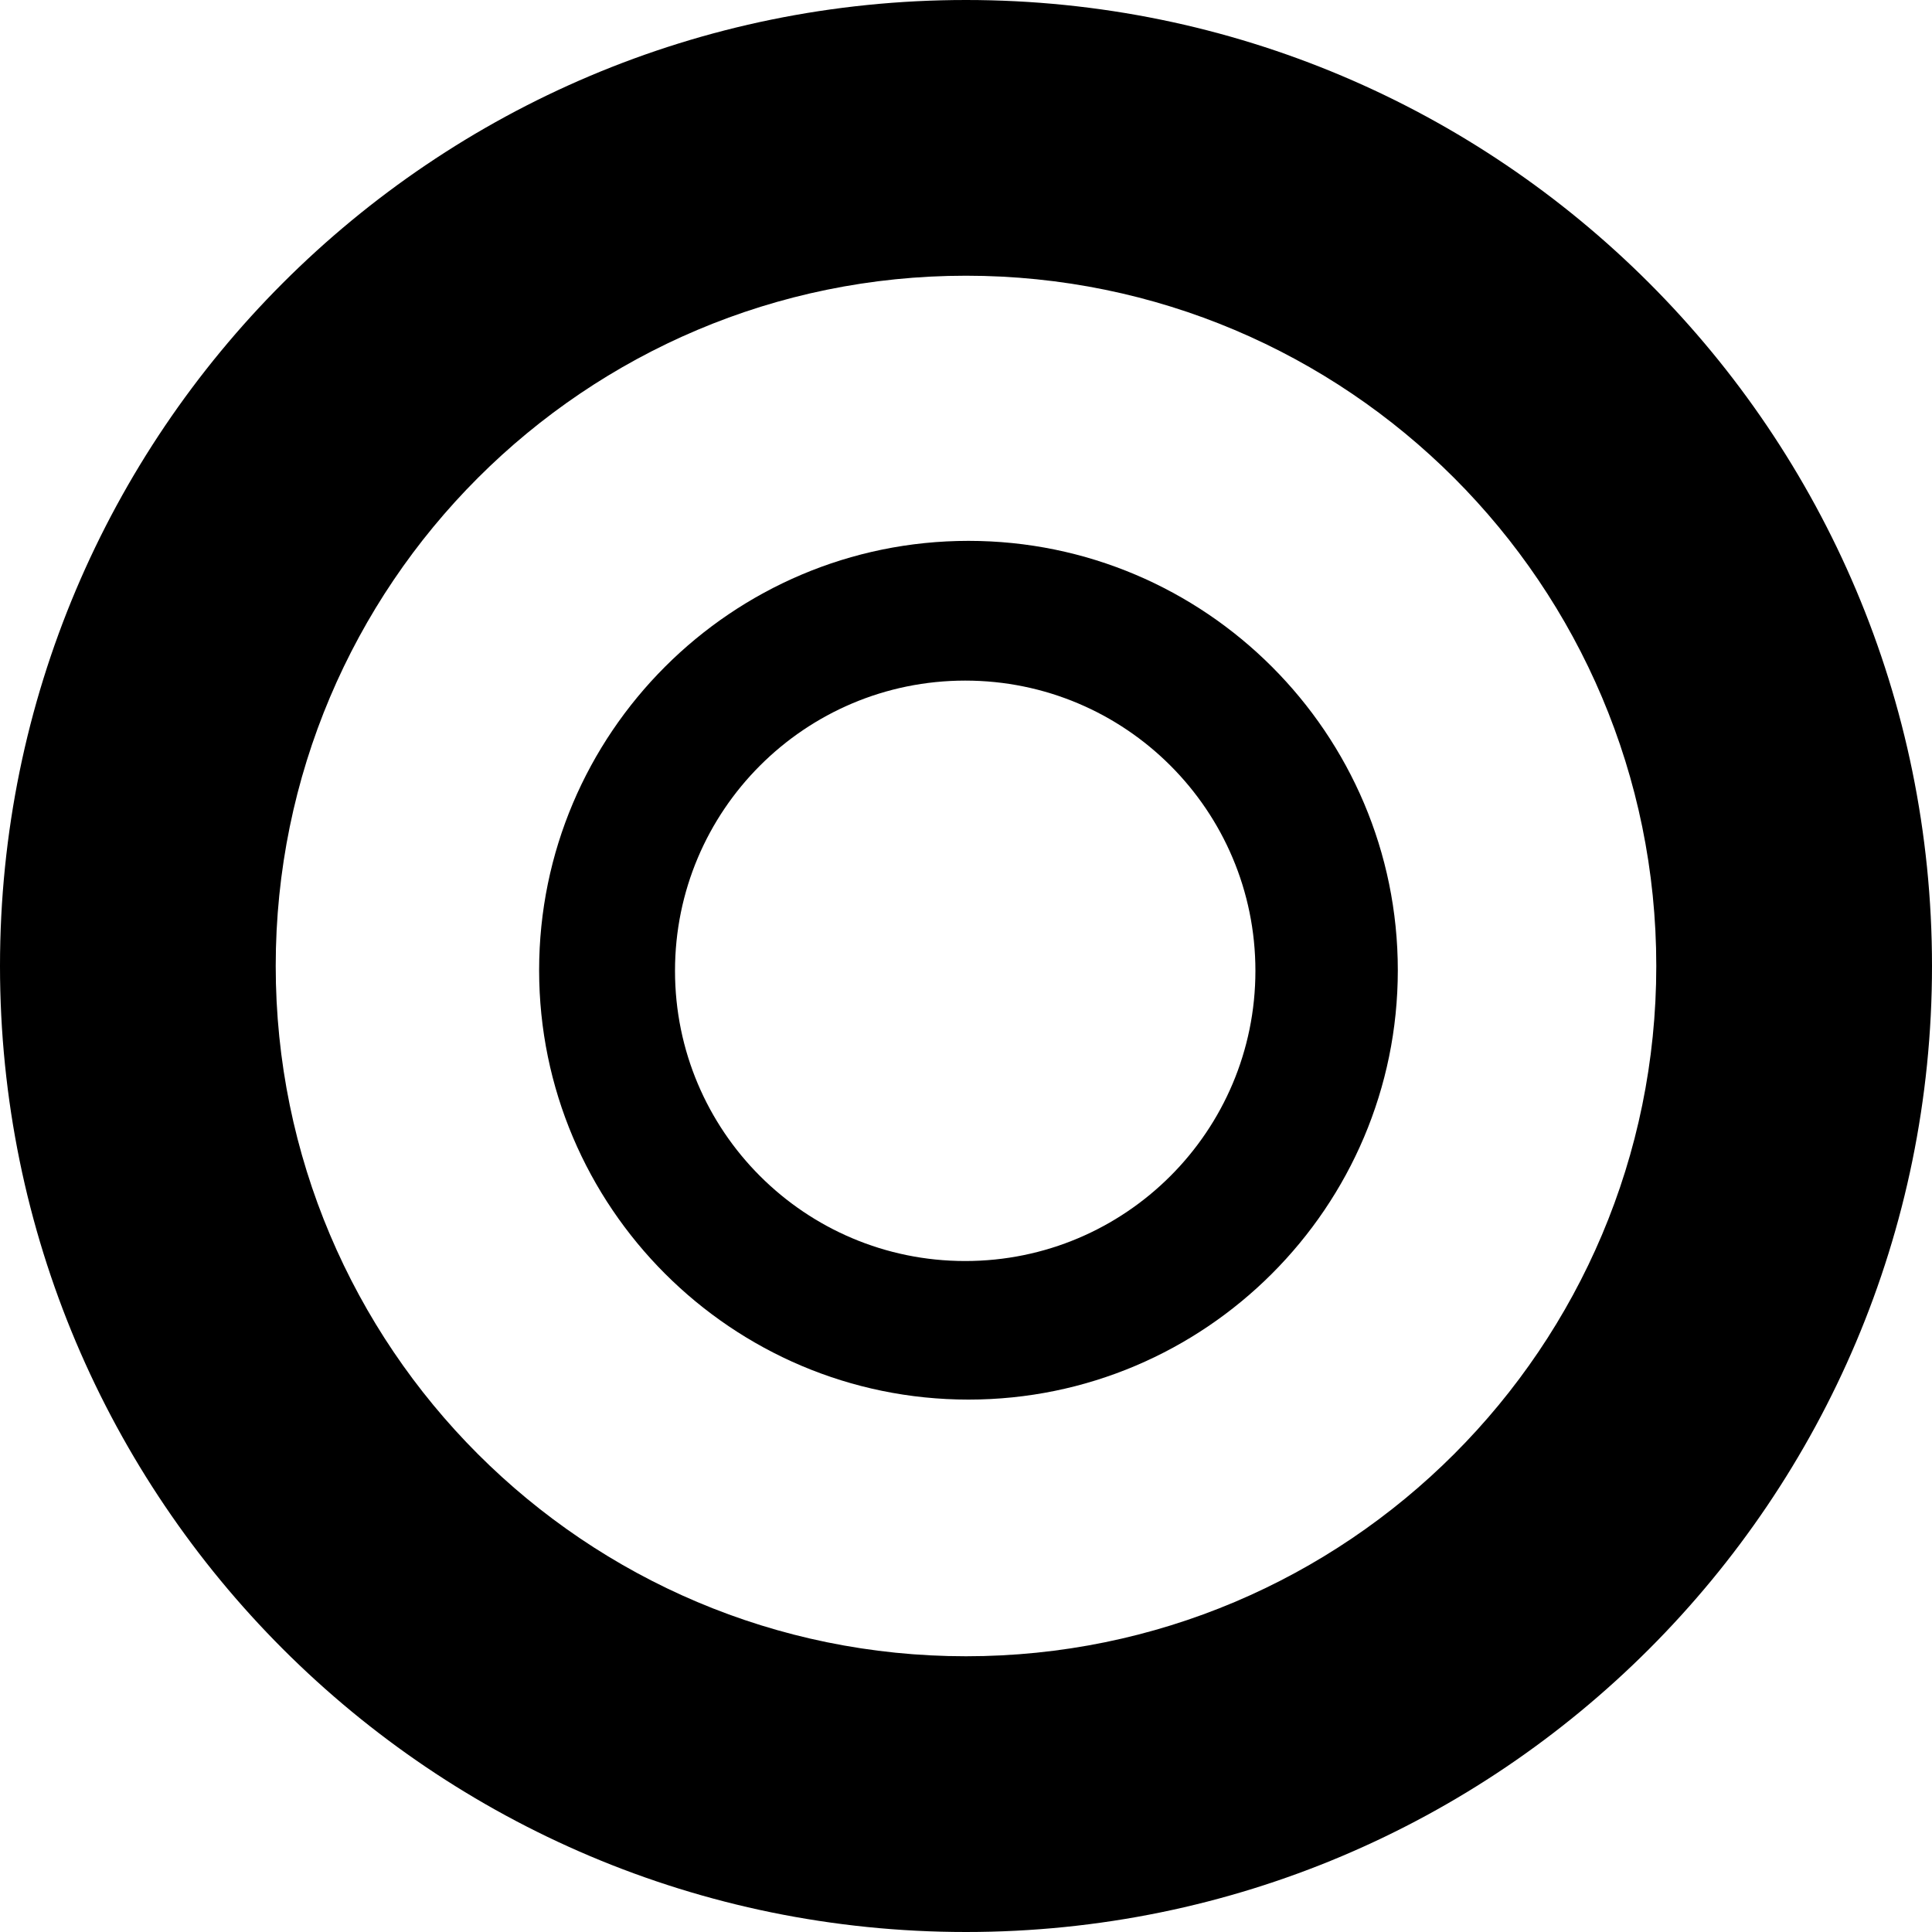 <?xml version="1.0" encoding="iso-8859-1"?>
<!-- Generator: Adobe Illustrator 16.0.0, SVG Export Plug-In . SVG Version: 6.00 Build 0)  -->
<!DOCTYPE svg PUBLIC "-//W3C//DTD SVG 1.1//EN" "http://www.w3.org/Graphics/SVG/1.1/DTD/svg11.dtd">
<svg version="1.1" id="Capa_1" xmlns="http://www.w3.org/2000/svg" xmlns:xlink="http://www.w3.org/1999/xlink" x="0px" y="0px"
	 width="97.75px" height="97.75px" viewBox="0 0 97.75 97.75" style="enable-background:new 0 0 97.75 97.75;" xml:space="preserve"
	>
<g>
	<g>
		<path d="M49,27.365c-11.978,0-21.723,9.745-21.723,21.723c0,11.979,9.745,21.725,21.723,21.725
			c11.979,0,21.723-9.744,21.723-21.725C70.723,37.109,60.979,27.365,49,27.365z M48.835,63.802
			c-8.109,0-14.683-6.573-14.683-14.683c0-8.11,6.573-14.684,14.683-14.684c8.11,0,14.683,6.573,14.683,14.684
			C63.518,57.229,56.943,63.802,48.835,63.802z"/>
		<path d="M48.875,0C21.882,0,0,21.882,0,48.875S21.882,97.75,48.875,97.75S97.75,75.868,97.75,48.875S75.868,0,48.875,0z
			 M48.875,83.799c-19.288,0-34.925-15.636-34.925-34.925c0-19.288,15.637-34.924,34.925-34.924S83.8,29.587,83.8,48.875
			C83.8,68.164,68.163,83.799,48.875,83.799z"/>
	</g>
</g>
<g>
</g>
<g>
</g>
<g>
</g>
<g>
</g>
<g>
</g>
<g>
</g>
<g>
</g>
<g>
</g>
<g>
</g>
<g>
</g>
<g>
</g>
<g>
</g>
<g>
</g>
<g>
</g>
<g>
</g>
</svg>
